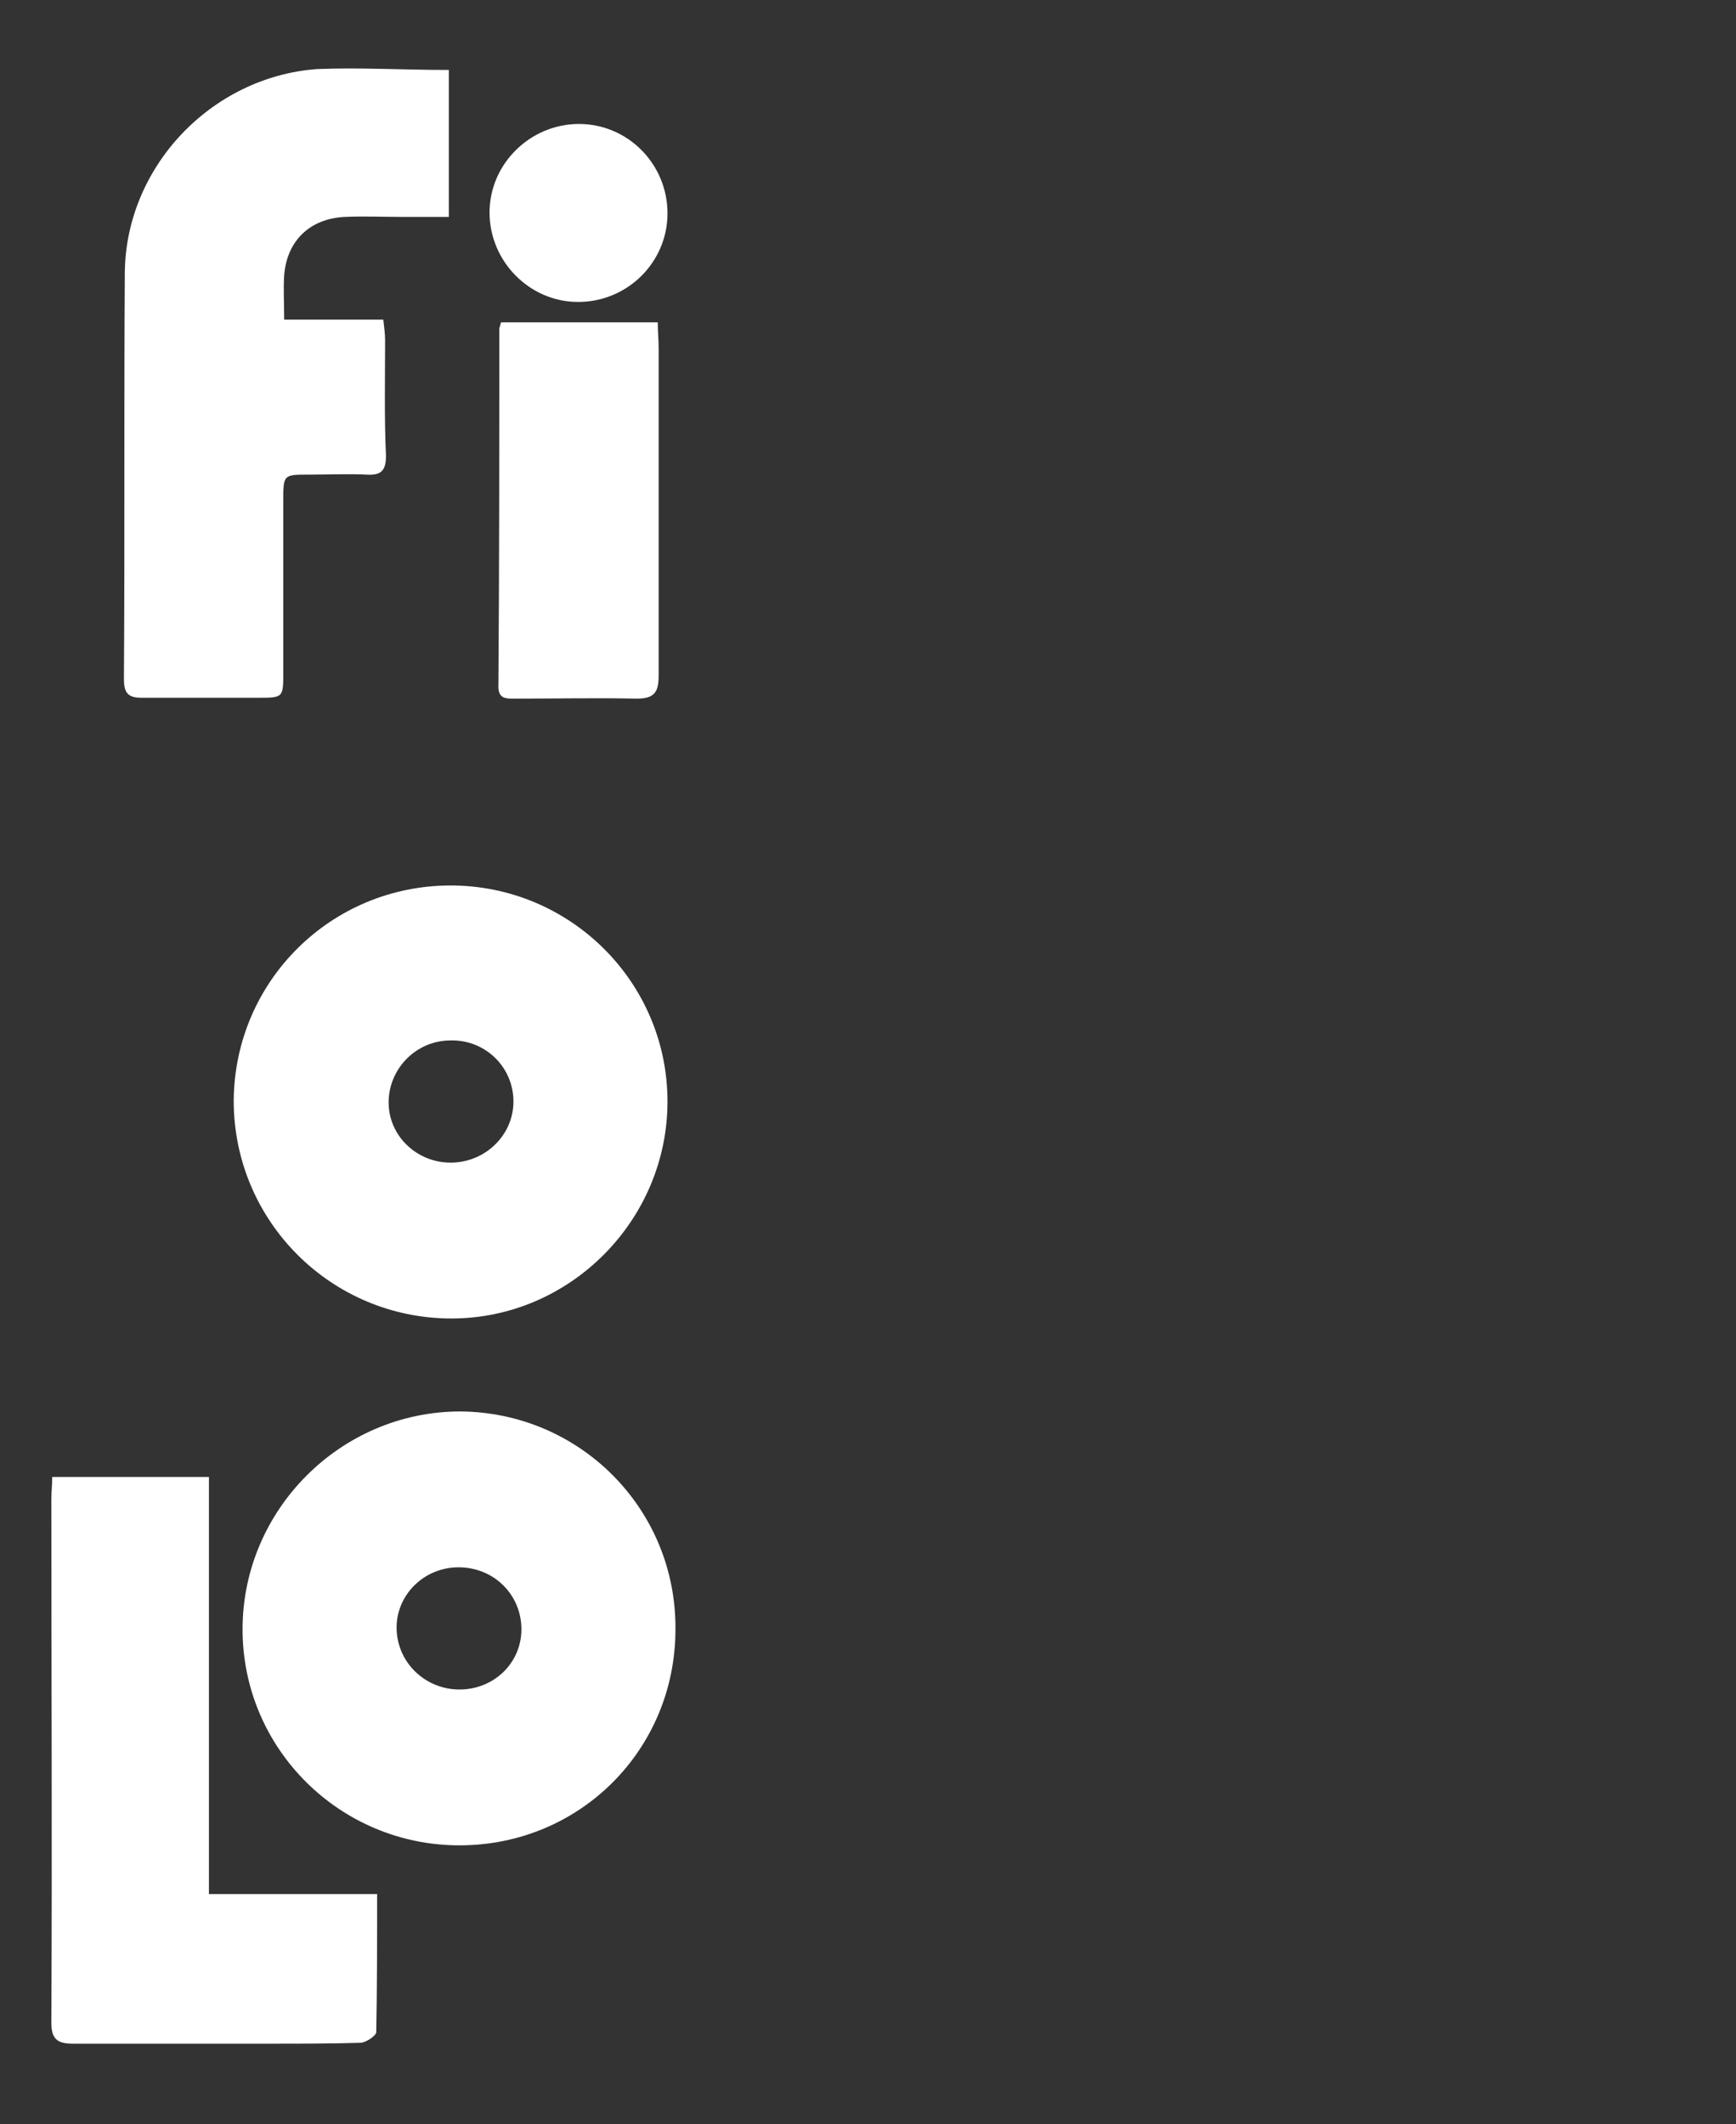 <?xml version="1.0" encoding="utf-8"?>
<!-- Generator: Adobe Illustrator 23.1.1, SVG Export Plug-In . SVG Version: 6.00 Build 0)  -->
<svg version="1.1" xmlns="http://www.w3.org/2000/svg" xmlns:xlink="http://www.w3.org/1999/xlink" x="0px" y="0px"
	 viewBox="0 0 196.1 239.9" style="enable-background:new 0 0 196.1 239.9;" xml:space="preserve">
<rect x="0" y="0" width="196.1" height="239.9" fill="#333333" stroke="none"/>
<style type="text/css">
	.st0{fill:#FFFFFF;}
	.st1{display:none;}
	.st2{display:inline;fill:#FFFFFF;}
</style>
<g id="FOL-LEFT">
	<path class="st0" d="M58.9,184c0-3.9-3.1-7-7.1-7c-3.9,0-7,3.1-7,6.8c0,3.9,3.2,7,7.1,7C55.8,190.8,58.9,187.8,58.9,184
		 M51.9,208.4c-13.5,0-24.5-10.9-24.5-24.4c0-13.5,11.1-24.6,24.6-24.6c13.5,0.1,24.4,11,24.3,24.6
		C76.3,197.6,65.5,208.4,51.9,208.4"/>
	<path class="st0" d="M42.6,213.9c0,5.5,0,10.5-0.1,15.6c0,0.4-1.2,1.2-1.8,1.2c-3.3,0.1-6.7,0.1-10,0.1c-7.5,0-15,0-22.5,0
		c-1.8,0-2.4-0.6-2.4-2.4c0.1-19.7,0-39.4,0-59.1c0-0.8,0.1-1.6,0.1-2.5h17.7v47.1H42.6z"/>
	<path class="st0" d="M50.9,117.5c-3.9,0-7,3.2-7,7c0,3.8,3.2,6.8,7,6.8c3.9,0,7.1-3.1,7.1-6.9C58,120.5,54.8,117.4,50.9,117.5
		 M50.9,100c13.5,0,24.5,10.9,24.5,24.4c0,13.4-11,24.5-24.4,24.5c-13.6,0-24.6-11-24.6-24.6C26.5,110.8,37.4,100,50.9,100"/>
	<path class="st0" d="M50.7,7.9v16.6c-1.7,0-3.4,0-5.1,0c-2.2,0-4.5-0.1-6.7,0c-3.9,0.2-6.5,2.7-6.8,6.6c-0.1,1.6,0,3.2,0,5h11.2
		c0.1,0.9,0.2,1.6,0.2,2.3c0,4.4-0.1,8.7,0.1,13.1c0,1.7-0.6,2.2-2.2,2.1c-2.1-0.1-4.3,0-6.5,0c-2.9,0-2.9,0-2.9,3
		c0,6.4,0,12.8,0,19.3c0,2.9,0,2.9-2.9,2.9c-4.4,0-8.8,0-13.1,0c-1.5,0-2-0.5-2-2.1c0.1-15.3,0-30.6,0.1-45.9
		c0.1-11.9,9.7-22.1,21.7-23C40.6,7.6,45.5,7.9,50.7,7.9"/>
	<path class="st0" d="M74.3,36.4c0,1,0.1,2,0.1,2.9c0,12.3,0,24.6,0,37c0,1.9-0.5,2.6-2.5,2.6c-4.5-0.1-9,0-13.6,0
		c-1.1,0-2.1,0.1-2-1.6c0.1-13.4,0.1-26.7,0.1-40.1c0-0.2,0.1-0.4,0.2-0.8H74.3z"/>
	<path class="st0" d="M65.3,34.1c-5.5,0-10-4.6-10-10.1c0-5.5,4.6-10,10.1-10c5.5,0,10,4.5,10,10.1C75.4,29.6,70.9,34.1,65.3,34.1"
		/>
</g>
<g id="FOL-RIGHT" class="st1">
	<path class="st2" d="M160.2,202.5c-1.7-2.8-3.9-3.5-6.4-3.3c-2.1,0.2-3.9,1-5.1,3.3H160.2z M148.7,211.8c0.5,2.8,2.1,3.7,4,4.2
		c1.1,0.3,2.2,0.2,3.3,0.2c10.5,0,20.9,0,31.4,0h3c0,5,0,9.8-0.1,14.6c0,0.4-1.3,1-2,1.1c-4.5,0.1-9,0.1-13.6,0.1
		c-6.7,0-13.3,0.1-20,0c-14.7-0.2-25-11-24.1-25.6c0.5-9.4,5-16.7,13.6-20.9c8.1-3.9,16.2-3.4,23.6,1.8c8,5.6,10.7,13.8,10.5,23.2
		c0,1.7-1.2,1.4-2.2,1.4c-8.2,0-16.3,0-24.5,0C150.7,211.8,149.9,211.8,148.7,211.8"/>
	<path class="st2" d="M126.2,178.5c0.1,1,0.2,1.9,0.2,2.9c0,8.3,0,16.7,0,25c-0.1,14-10.5,24.3-24.5,24.3c-6.4,0-12.8,0-19.1,0
		c-1.9,0-2.7-0.4-2.7-2.5c0.1-13.6,0.1-27.2,0.1-40.8c0-0.9,0-1.8,0-2.8H98v29.1c2.2,0,4.1,0.2,6-0.1c2.8-0.5,4.4-2.8,4.4-6.1
		c0-8.6,0-17.1,0-25.7c0-1.1,0-2.2,0-3.4H126.2z"/>
	<path class="st2" d="M99.3,108.6h5.4c0.1,0.9,0.2,1.6,0.2,2.3c0,4.1,0,8.3,0,12.4c0,1.4-0.3,2.1-1.9,2.2c-4,0.1-4,0.2-4,4.2
		c0,5.2-0.1,10.5,0,15.7c0,1.7-0.5,2.2-2.2,2.2c-4.6-0.1-9.2-0.1-13.8,0c-1.6,0-2.2-0.4-2.2-2.1c0.1-12.8-0.1-25.7,0.1-38.5
		c0.2-13.2,11.2-23.9,23.8-23.4c0,0.9,0.1,1.8,0.1,2.7c0,4.2,0,8.4,0,12.6c0,1.5-0.2,2.3-1.9,2.8C100.1,102.6,98.8,105.1,99.3,108.6
		"/>
	<path class="st2" d="M134.7,50.6c-1.4-2.6-3.5-3.7-6.4-3.3c-2.1,0.2-3.8,1.1-5,3.3H134.7z M123.3,59.9c0.6,2.7,2.2,3.8,4.3,4.2
		c1,0.2,2.1,0.2,3.1,0.2c10.4,0,20.9,0,31.4,0h3V75c0,5,0,5-4.9,5c-10.2,0-20.3,0-30.5,0c-16.5-0.1-27.4-13.9-23.9-29.9
		c2.6-11.4,12.5-19.4,23.9-19c11.9,0.4,21.2,8.8,22.9,20.8c0.3,1.8,0.2,3.7,0.4,5.5c0.2,2-0.7,2.5-2.5,2.5c-8.1-0.1-16.2,0-24.2,0
		C125.3,59.9,124.5,59.9,123.3,59.9"/>
	<path class="st2" d="M129.2,6.8c0,5.9,0,11.4,0,16.9c0,1.6-1.3,1.3-2.3,1.4c-9.4,0.8-16.9,5-22.4,12.7c-3.5,4.9-5.3,10.5-5.4,16.6
		c0,7.4-0.1,14.8,0,22.1c0,1.6-0.4,2.2-2.1,2.2c-4.7-0.1-9.3,0-14,0c-1.1,0-2.1,0-2-1.6c0.1-9.6-0.3-19.2,0.4-28.8
		c1.6-21.3,19-38.8,40.3-41.1C124.1,7.1,126.5,7,129.2,6.8"/>
</g>
</svg>
